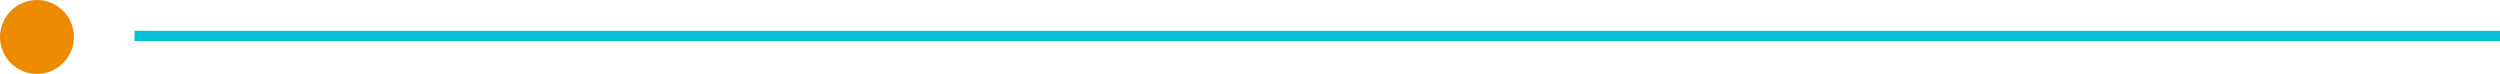 <svg xmlns="http://www.w3.org/2000/svg" width="1217.452" height="36" viewBox="0 0 1217.452 36">
  <g id="linea-divisora" transform="translate(-339 -883)">
    <path id="Path_41" data-name="Path 41" d="M1151.952,2.5H0v-5H1151.952Z" transform="translate(404.5 900.5)" fill="#00c1d5"/>
    <circle id="Ellipse_1" data-name="Ellipse 1" cx="18" cy="18" r="18" transform="translate(339 883)" fill="#ed8b00"/>
  </g>
</svg>
